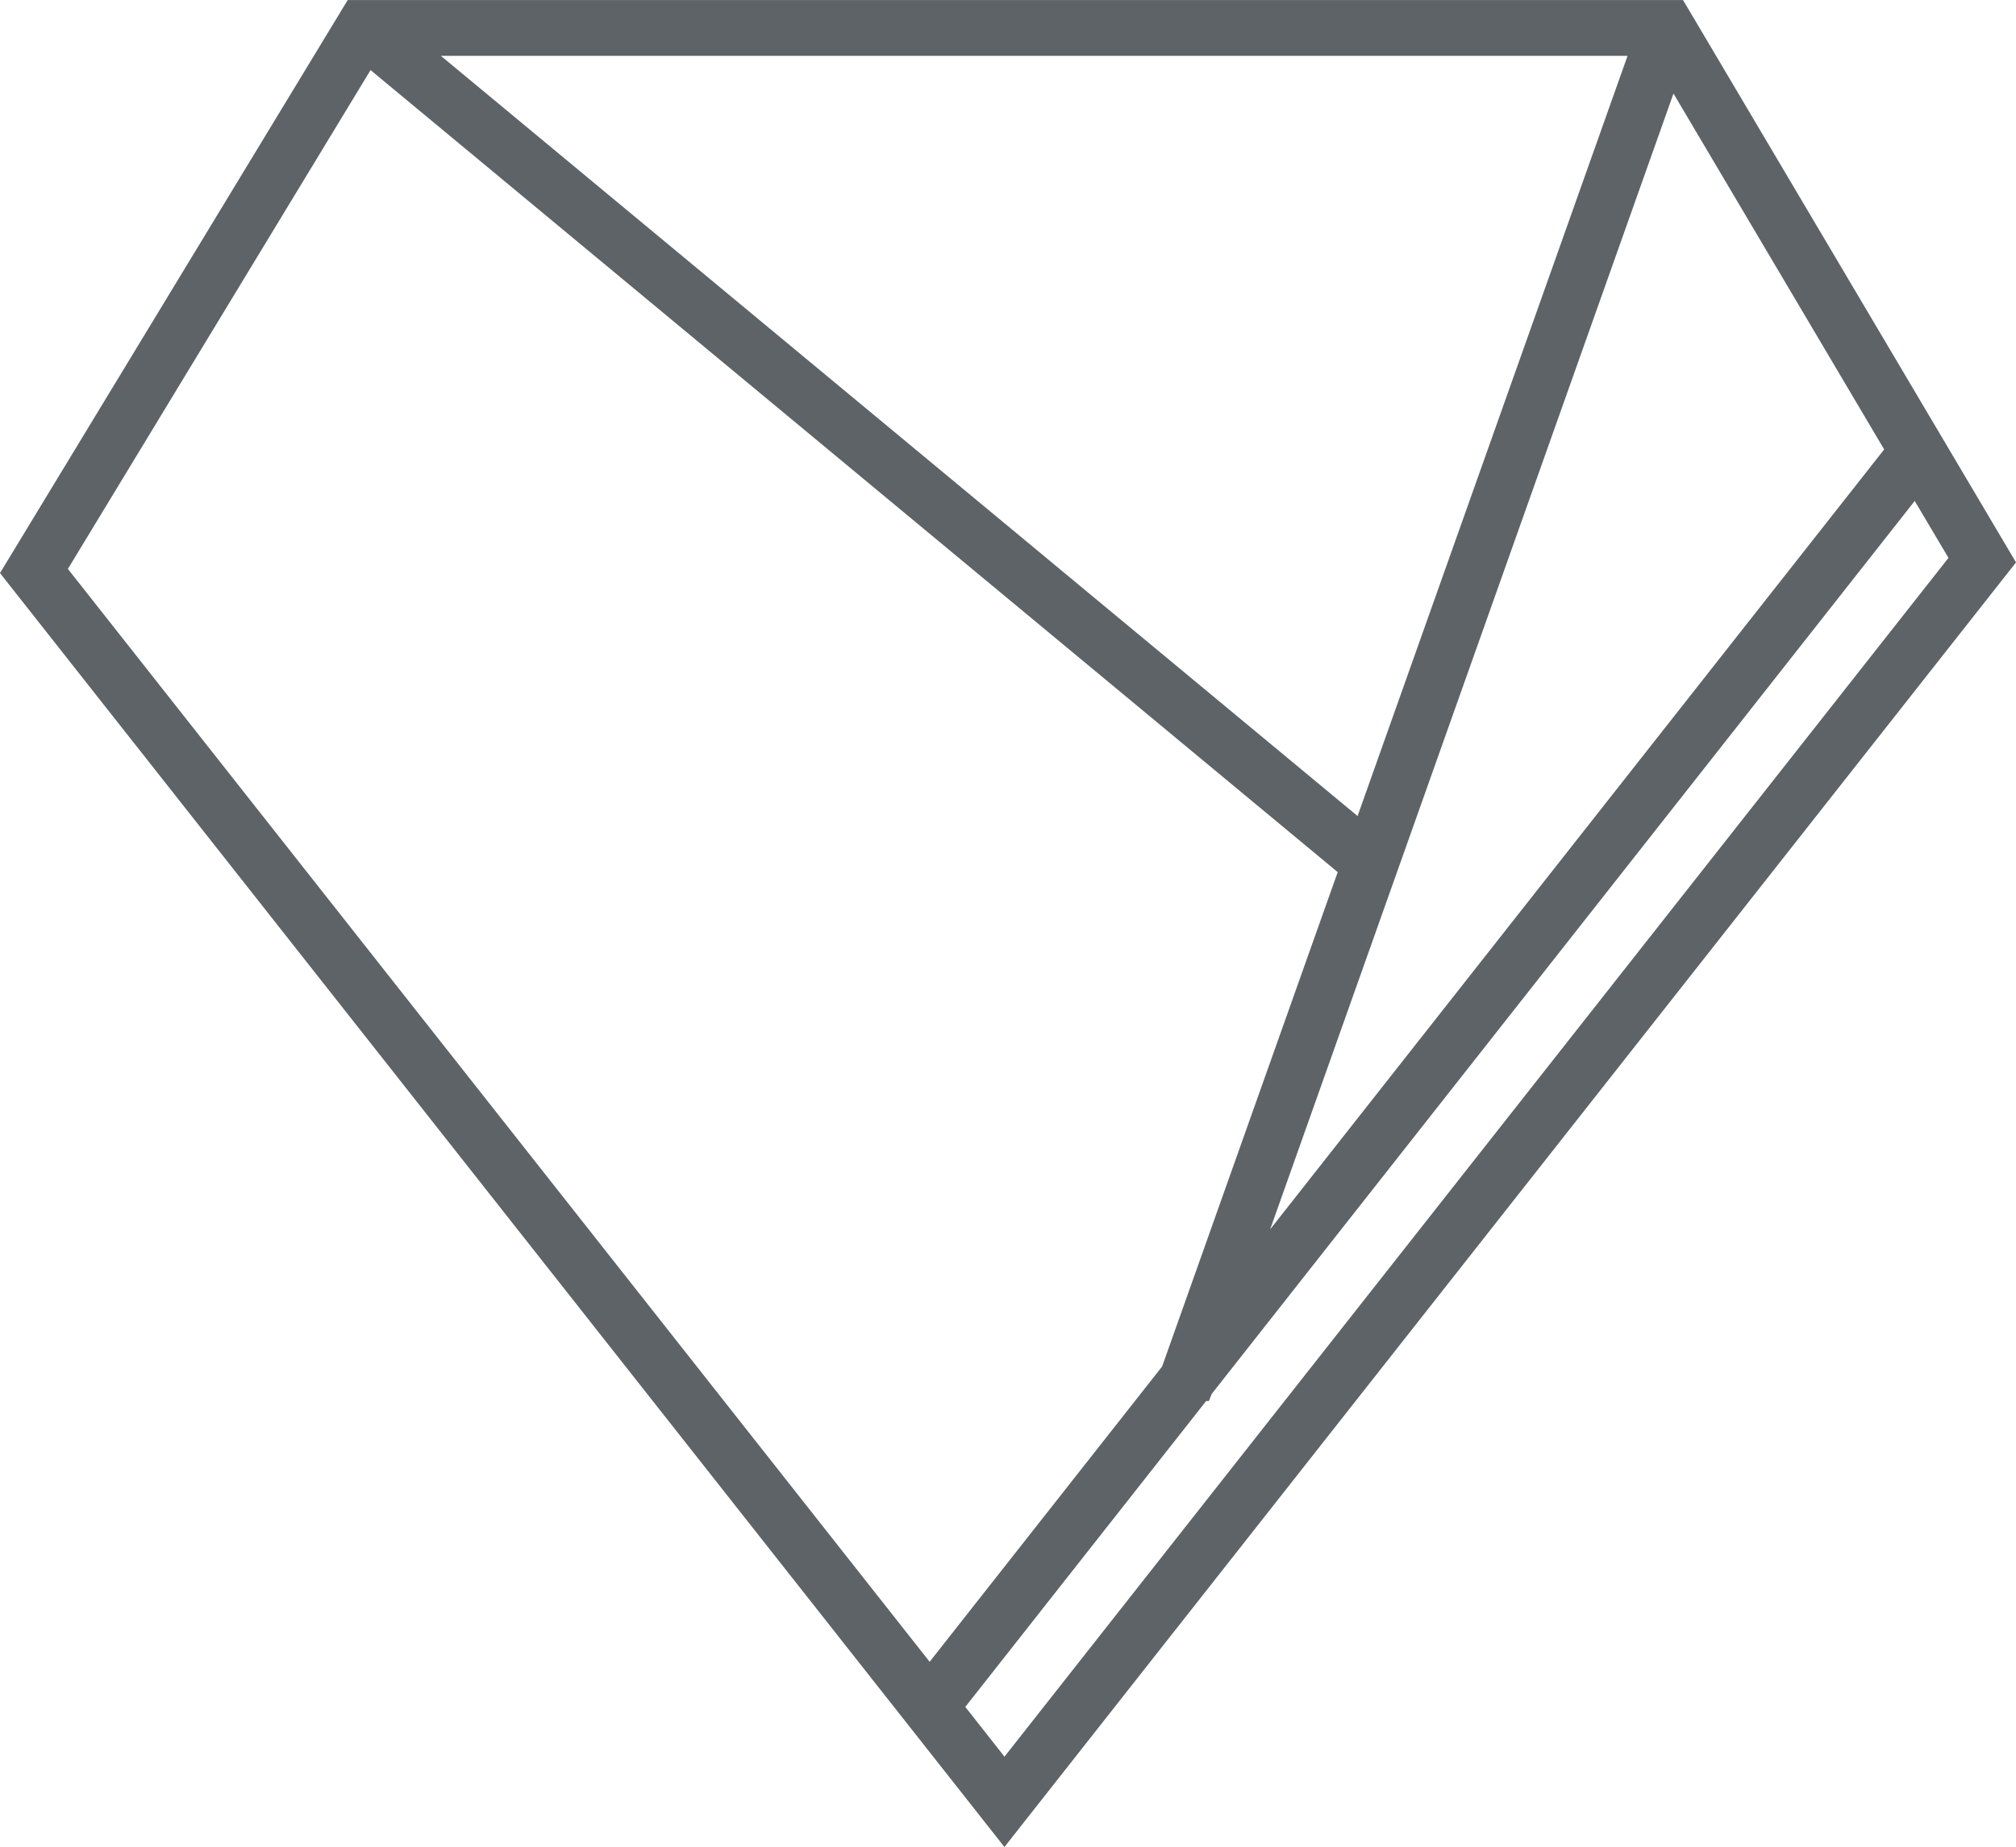 <svg id="Layer_1" data-name="Layer 1" xmlns="http://www.w3.org/2000/svg" viewBox="0 0 149.271 136.794">
  <defs>
    <style>
      .cls-1 {
        fill: #5e6367;
      }
    </style>
  </defs>
  <title>Pink_Diamond logo_Grey</title>
  <g>
    <path class="cls-1" d="M18.193,76.1,43.608,34.209H141.9l24.329,41.1-74.28,94.361Zm73.754,88.528,70.51-89.575L159.4,69.9l-52.567,66.79-.1.252-.1,0L88.393,160.118ZM86.407,157.6l17.67-22.447,13.145-37.028L44.88,38.117,21.979,75.87ZM110.1,127.5l47.6-60.479-16.332-27.6ZM118.329,95l20.477-57.674h-90Z" transform="translate(-17.573 -33.698)"/>
    <path class="cls-1" d="M141.607,34.72l24,40.545L91.947,168.841,18.814,76.065,43.9,34.72h97.711M118.565,95.858l20.964-59.044H47.385l71.181,59.044M86.407,158.424,104.53,135.4l13.292-37.443L44.75,37.346,21.358,75.908l65.049,82.516m22.169-28.164,49.741-63.2-17.066-28.84L108.576,130.26m-16.629,35.2L163.075,75.1,159.464,69l-53.073,67.433,0,.01h0l-18.642,23.68,4.205,5.338M142.189,33.7H43.321l-.3.492L17.94,75.535l-.367.606.438.556,73.133,92.777.8,1.019.8-1.019L166.412,75.9l.433-.55-.356-.6-24-40.545-.3-.5ZM50.216,37.835h87.866l-19.99,56.3-67.875-56.3Zm-27.617,38L45.01,38.889l71.611,59.4-13,36.613L86.407,156.773,22.6,75.832Zm89.02,48.91,29.864-84.12,15.6,26.359-45.463,57.761Zm-4.336,12.2L159.345,70.8l2.5,4.215L91.947,163.8l-2.9-3.686L106.88,137.46h.2l.208-.514Z" transform="translate(-17.573 -33.698)"/>
  </g>
</svg>
